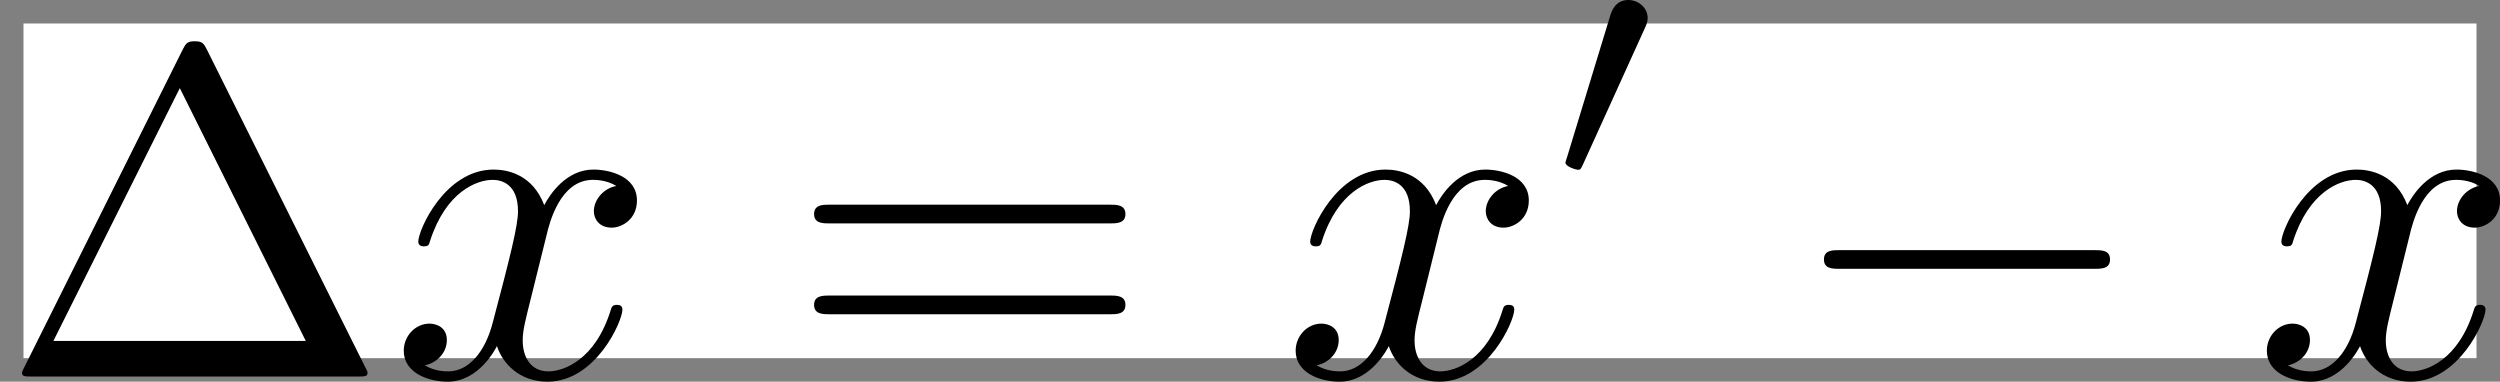 <?xml version='1.0' encoding='UTF-8'?>
<!-- This file was generated by dvisvgm 2.13.1 -->
<svg version='1.1' xmlns='http://www.w3.org/2000/svg' xmlns:xlink='http://www.w3.org/1999/xlink' width='53.195pt' height='8.121pt' viewBox='76.712 54.753 53.195 8.121'>
<rect x="76.712" y="54.753" width="53.195" height="8.121" fill="#808080" stroke="none"/>
<rect fill="#ffffff" x="77.212" y="55.253" width="52.195" height="7.121" style="fill-opacity:1"/>
<defs/>
<g id='page1'>
<path d='M81.116 55.811C81.046 55.681 81.026 55.631 80.857 55.631S80.667 55.681 80.598 55.811L77.23 62.565C77.181 62.655 77.181 62.675 77.181 62.685C77.181 62.765 77.24 62.765 77.4 62.765H84.314C84.473 62.765 84.533 62.765 84.533 62.685C84.533 62.675 84.533 62.655 84.483 62.565L81.116 55.811ZM80.538 56.628L83.218 62.007H77.848L80.538 56.628Z'/>
<path d='M88.342 59.756C88.402 59.497 88.631 58.58 89.328 58.58C89.378 58.58 89.617 58.58 89.827 58.71C89.548 58.76 89.348 59.009 89.348 59.248C89.348 59.407 89.458 59.597 89.727 59.597C89.946 59.597 90.265 59.417 90.265 59.019C90.265 58.501 89.677 58.361 89.338 58.361C88.761 58.361 88.412 58.889 88.292 59.118C88.043 58.461 87.505 58.361 87.216 58.361C86.18 58.361 85.612 59.646 85.612 59.895C85.612 59.995 85.712 59.995 85.732 59.995C85.812 59.995 85.841 59.975 85.861 59.885C86.2 58.829 86.858 58.58 87.196 58.58C87.386 58.58 87.734 58.67 87.734 59.248C87.734 59.557 87.565 60.224 87.196 61.619C87.037 62.237 86.688 62.655 86.25 62.655C86.19 62.655 85.961 62.655 85.752 62.526C86.001 62.476 86.22 62.267 86.22 61.988C86.22 61.719 86.001 61.639 85.851 61.639C85.553 61.639 85.303 61.898 85.303 62.217C85.303 62.675 85.802 62.874 86.24 62.874C86.897 62.874 87.256 62.177 87.286 62.117C87.406 62.486 87.764 62.874 88.362 62.874C89.388 62.874 89.956 61.589 89.956 61.34C89.956 61.24 89.866 61.24 89.836 61.24C89.747 61.24 89.727 61.28 89.707 61.35C89.378 62.416 88.701 62.655 88.382 62.655C87.993 62.655 87.834 62.336 87.834 61.998C87.834 61.778 87.894 61.559 88.003 61.121L88.342 59.756Z'/>
<path d='M100.32 59.507C100.47 59.507 100.659 59.507 100.659 59.308S100.47 59.108 100.33 59.108H94.362C94.223 59.108 94.034 59.108 94.034 59.308S94.223 59.507 94.372 59.507H100.32ZM100.33 61.44C100.47 61.44 100.659 61.44 100.659 61.24S100.47 61.041 100.32 61.041H94.372C94.223 61.041 94.034 61.041 94.034 61.24S94.223 61.44 94.362 61.44H100.33Z'/>
<path d='M107.319 59.756C107.379 59.497 107.608 58.58 108.306 58.58C108.356 58.58 108.595 58.58 108.804 58.71C108.525 58.76 108.326 59.009 108.326 59.248C108.326 59.407 108.435 59.597 108.704 59.597C108.923 59.597 109.242 59.417 109.242 59.019C109.242 58.501 108.654 58.361 108.316 58.361C107.738 58.361 107.389 58.889 107.27 59.118C107.021 58.461 106.483 58.361 106.194 58.361C105.158 58.361 104.59 59.646 104.59 59.895C104.59 59.995 104.689 59.995 104.709 59.995C104.789 59.995 104.819 59.975 104.839 59.885C105.177 58.829 105.835 58.58 106.174 58.58C106.363 58.58 106.712 58.67 106.712 59.248C106.712 59.557 106.542 60.224 106.174 61.619C106.014 62.237 105.666 62.655 105.227 62.655C105.167 62.655 104.938 62.655 104.729 62.526C104.978 62.476 105.197 62.267 105.197 61.988C105.197 61.719 104.978 61.639 104.829 61.639C104.53 61.639 104.281 61.898 104.281 62.217C104.281 62.675 104.779 62.874 105.217 62.874C105.875 62.874 106.233 62.177 106.263 62.117C106.383 62.486 106.742 62.874 107.339 62.874C108.365 62.874 108.933 61.589 108.933 61.34C108.933 61.24 108.844 61.24 108.814 61.24C108.724 61.24 108.704 61.28 108.684 61.35C108.356 62.416 107.678 62.655 107.359 62.655C106.971 62.655 106.811 62.336 106.811 61.998C106.811 61.778 106.871 61.559 106.981 61.121L107.319 59.756Z'/>
<path d='M111.708 55.359C111.764 55.241 111.771 55.185 111.771 55.136C111.771 54.92 111.576 54.753 111.36 54.753C111.095 54.753 111.011 54.969 110.976 55.081L110.055 58.1C110.048 58.114 110.021 58.205 110.021 58.212C110.021 58.295 110.237 58.365 110.293 58.365C110.341 58.365 110.348 58.351 110.397 58.247L111.708 55.359Z'/>
<path d='M121.26 60.473C121.43 60.473 121.609 60.473 121.609 60.274S121.43 60.075 121.26 60.075H115.87C115.701 60.075 115.522 60.075 115.522 60.274S115.701 60.473 115.87 60.473H121.26Z'/>
<path d='M127.985 59.756C128.045 59.497 128.274 58.58 128.971 58.58C129.021 58.58 129.26 58.58 129.469 58.71C129.19 58.76 128.991 59.009 128.991 59.248C128.991 59.407 129.101 59.597 129.37 59.597C129.589 59.597 129.908 59.417 129.908 59.019C129.908 58.501 129.32 58.361 128.981 58.361C128.403 58.361 128.055 58.889 127.935 59.118C127.686 58.461 127.148 58.361 126.859 58.361C125.823 58.361 125.255 59.646 125.255 59.895C125.255 59.995 125.355 59.995 125.375 59.995C125.454 59.995 125.484 59.975 125.504 59.885C125.843 58.829 126.5 58.58 126.839 58.58C127.028 58.58 127.377 58.67 127.377 59.248C127.377 59.557 127.208 60.224 126.839 61.619C126.68 62.237 126.331 62.655 125.893 62.655C125.833 62.655 125.604 62.655 125.395 62.526C125.644 62.476 125.863 62.267 125.863 61.988C125.863 61.719 125.644 61.639 125.494 61.639C125.195 61.639 124.946 61.898 124.946 62.217C124.946 62.675 125.444 62.874 125.883 62.874C126.54 62.874 126.899 62.177 126.929 62.117C127.048 62.486 127.407 62.874 128.005 62.874C129.031 62.874 129.599 61.589 129.599 61.34C129.599 61.24 129.509 61.24 129.479 61.24C129.39 61.24 129.37 61.28 129.35 61.35C129.021 62.416 128.344 62.655 128.025 62.655C127.636 62.655 127.477 62.336 127.477 61.998C127.477 61.778 127.537 61.559 127.646 61.121L127.985 59.756Z'/>
</g>
</svg>
